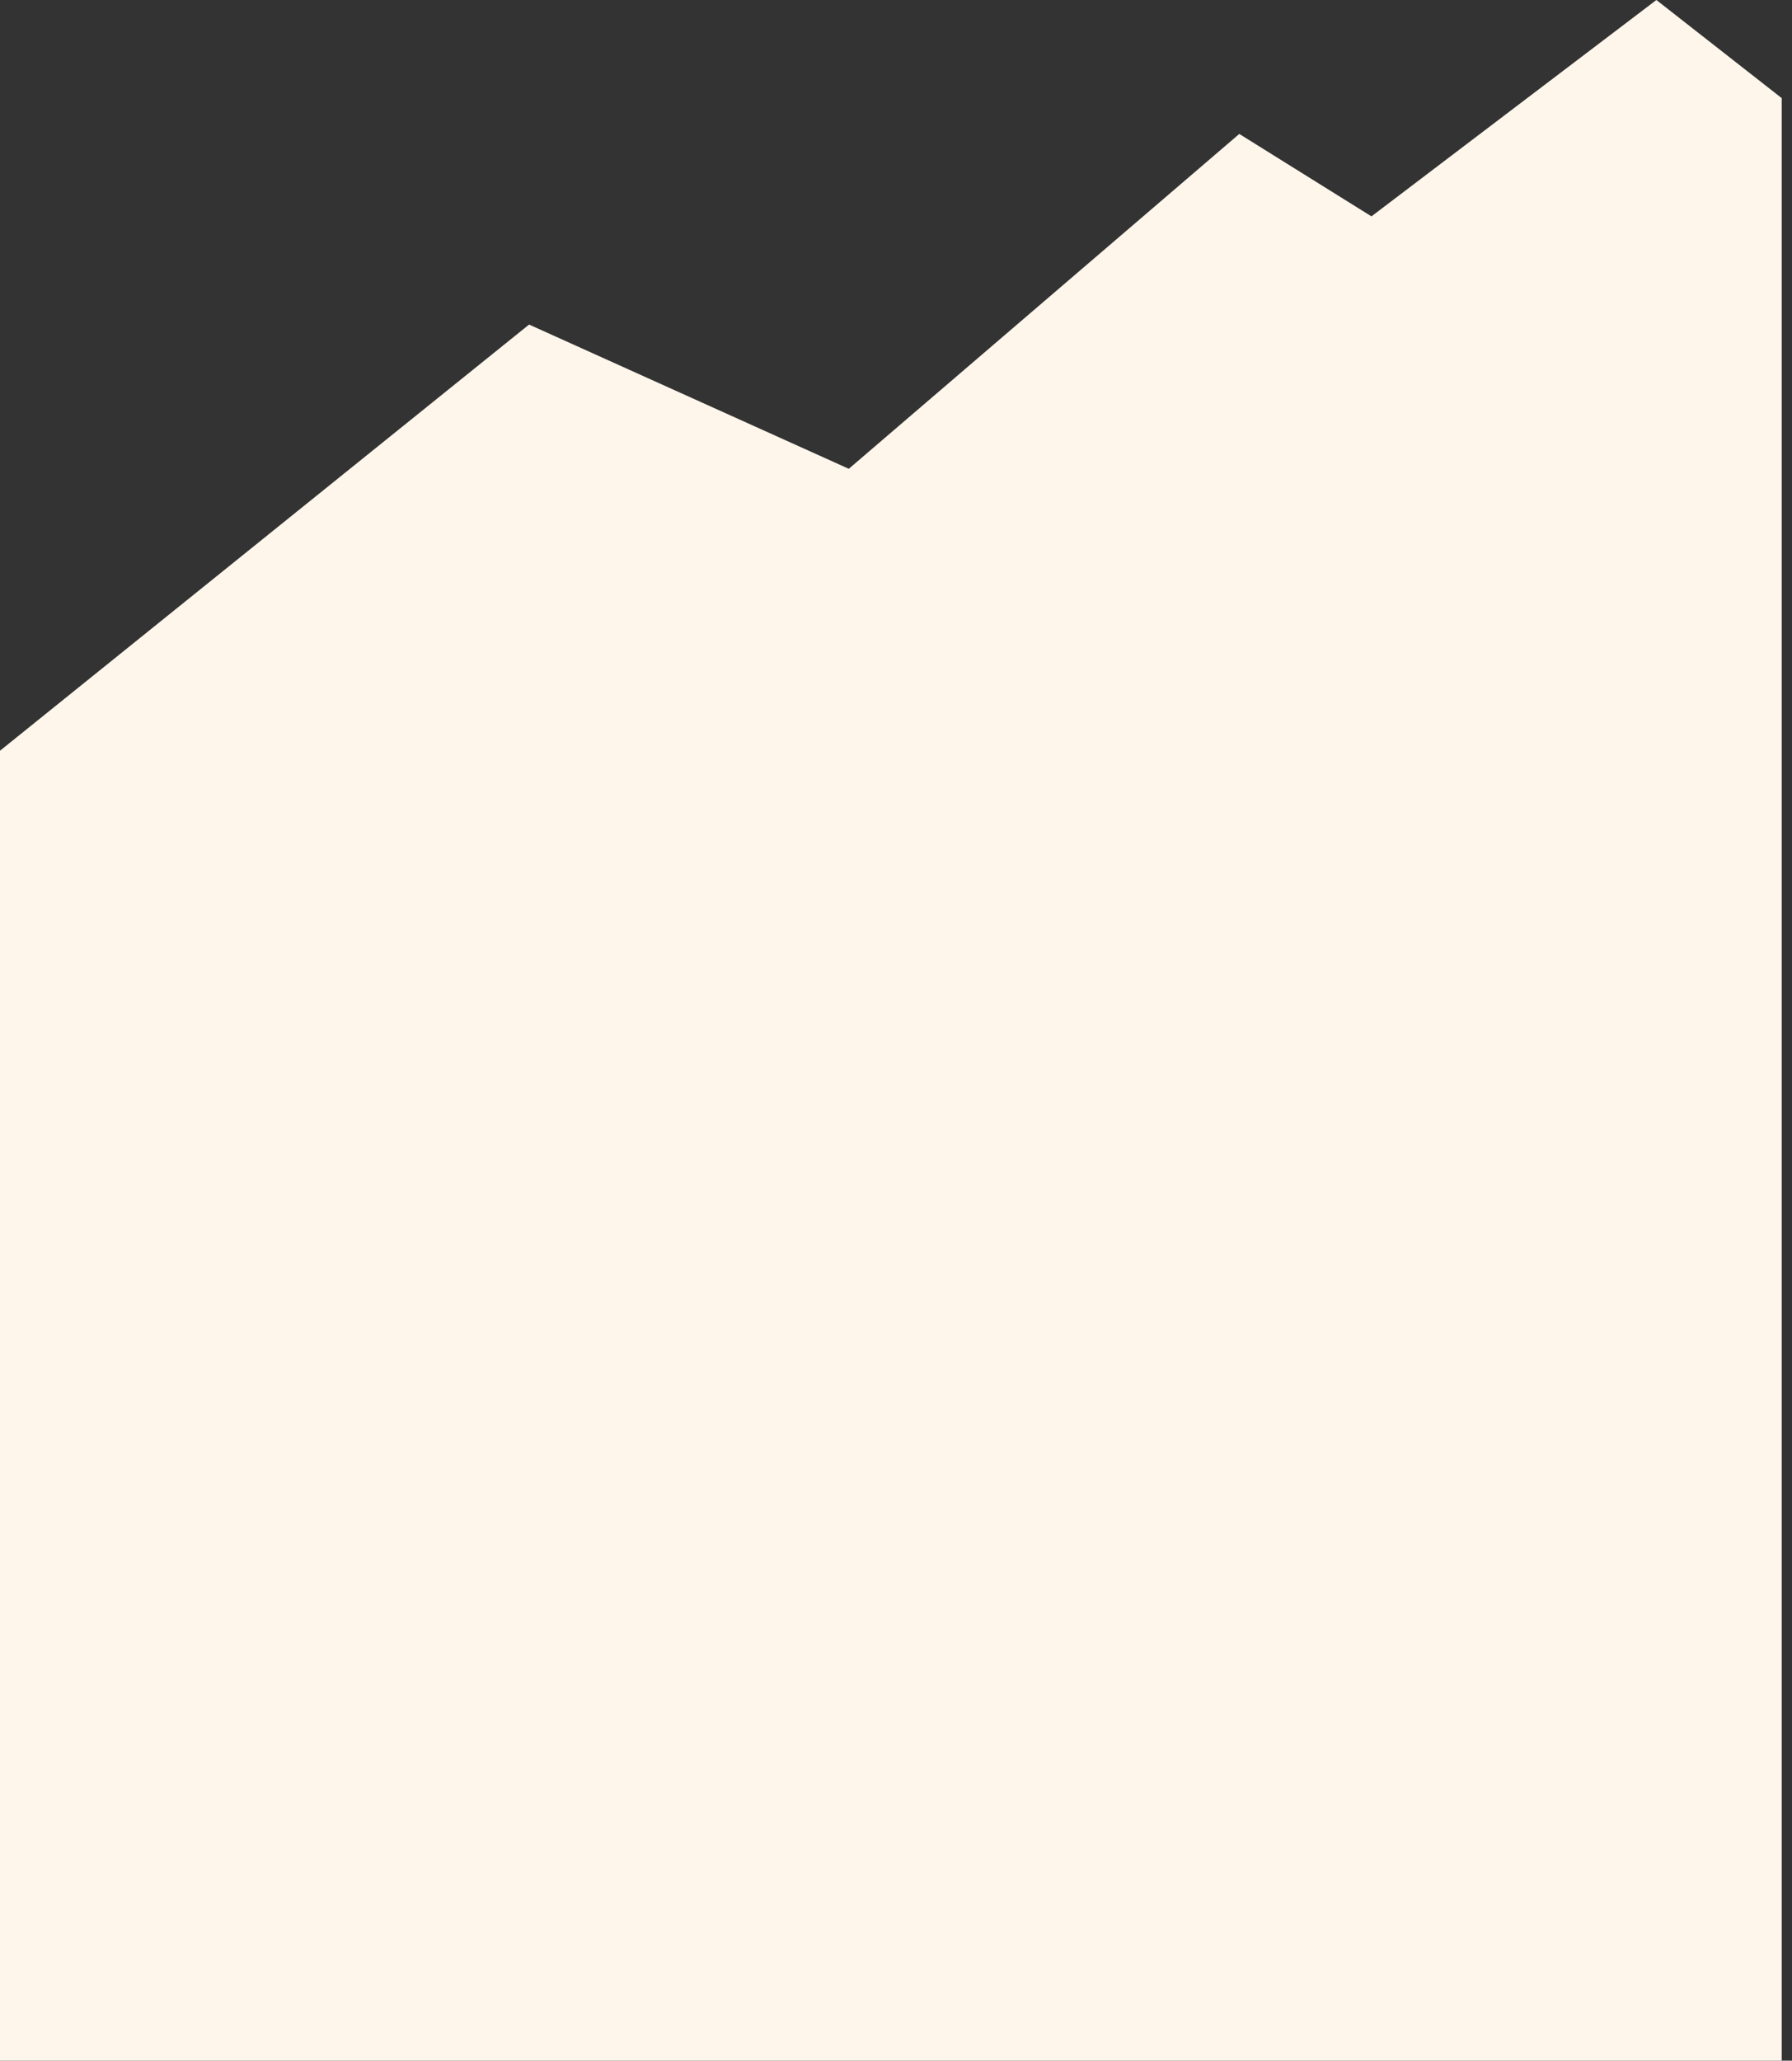 <?xml version="1.0" encoding="utf-8"?>
<!-- Generator: Adobe Illustrator 16.0.0, SVG Export Plug-In . SVG Version: 6.00 Build 0)  -->
<!DOCTYPE svg PUBLIC "-//W3C//DTD SVG 1.1//EN" "http://www.w3.org/Graphics/SVG/1.1/DTD/svg11.dtd">
<svg version="1.1" id="Layer_1" xmlns="http://www.w3.org/2000/svg" xmlns:xlink="http://www.w3.org/1999/xlink" x="0px" y="0px"
	 width="87px" height="100px" viewBox="0 0 87 100" enable-background="new 0 0 87 100" xml:space="preserve">
<rect x="0" y="0" width="87" height="100" fill="#333333" stroke="none"/>
<polygon fill="#FEF6EB" points="86.5,4.762 80.416,0 66.583,10.5 60.166,6.5 41.208,22.75 25.686,15.75 -0.5,36.833 -0.5,100 
	86.5,100 "/>
</svg>
